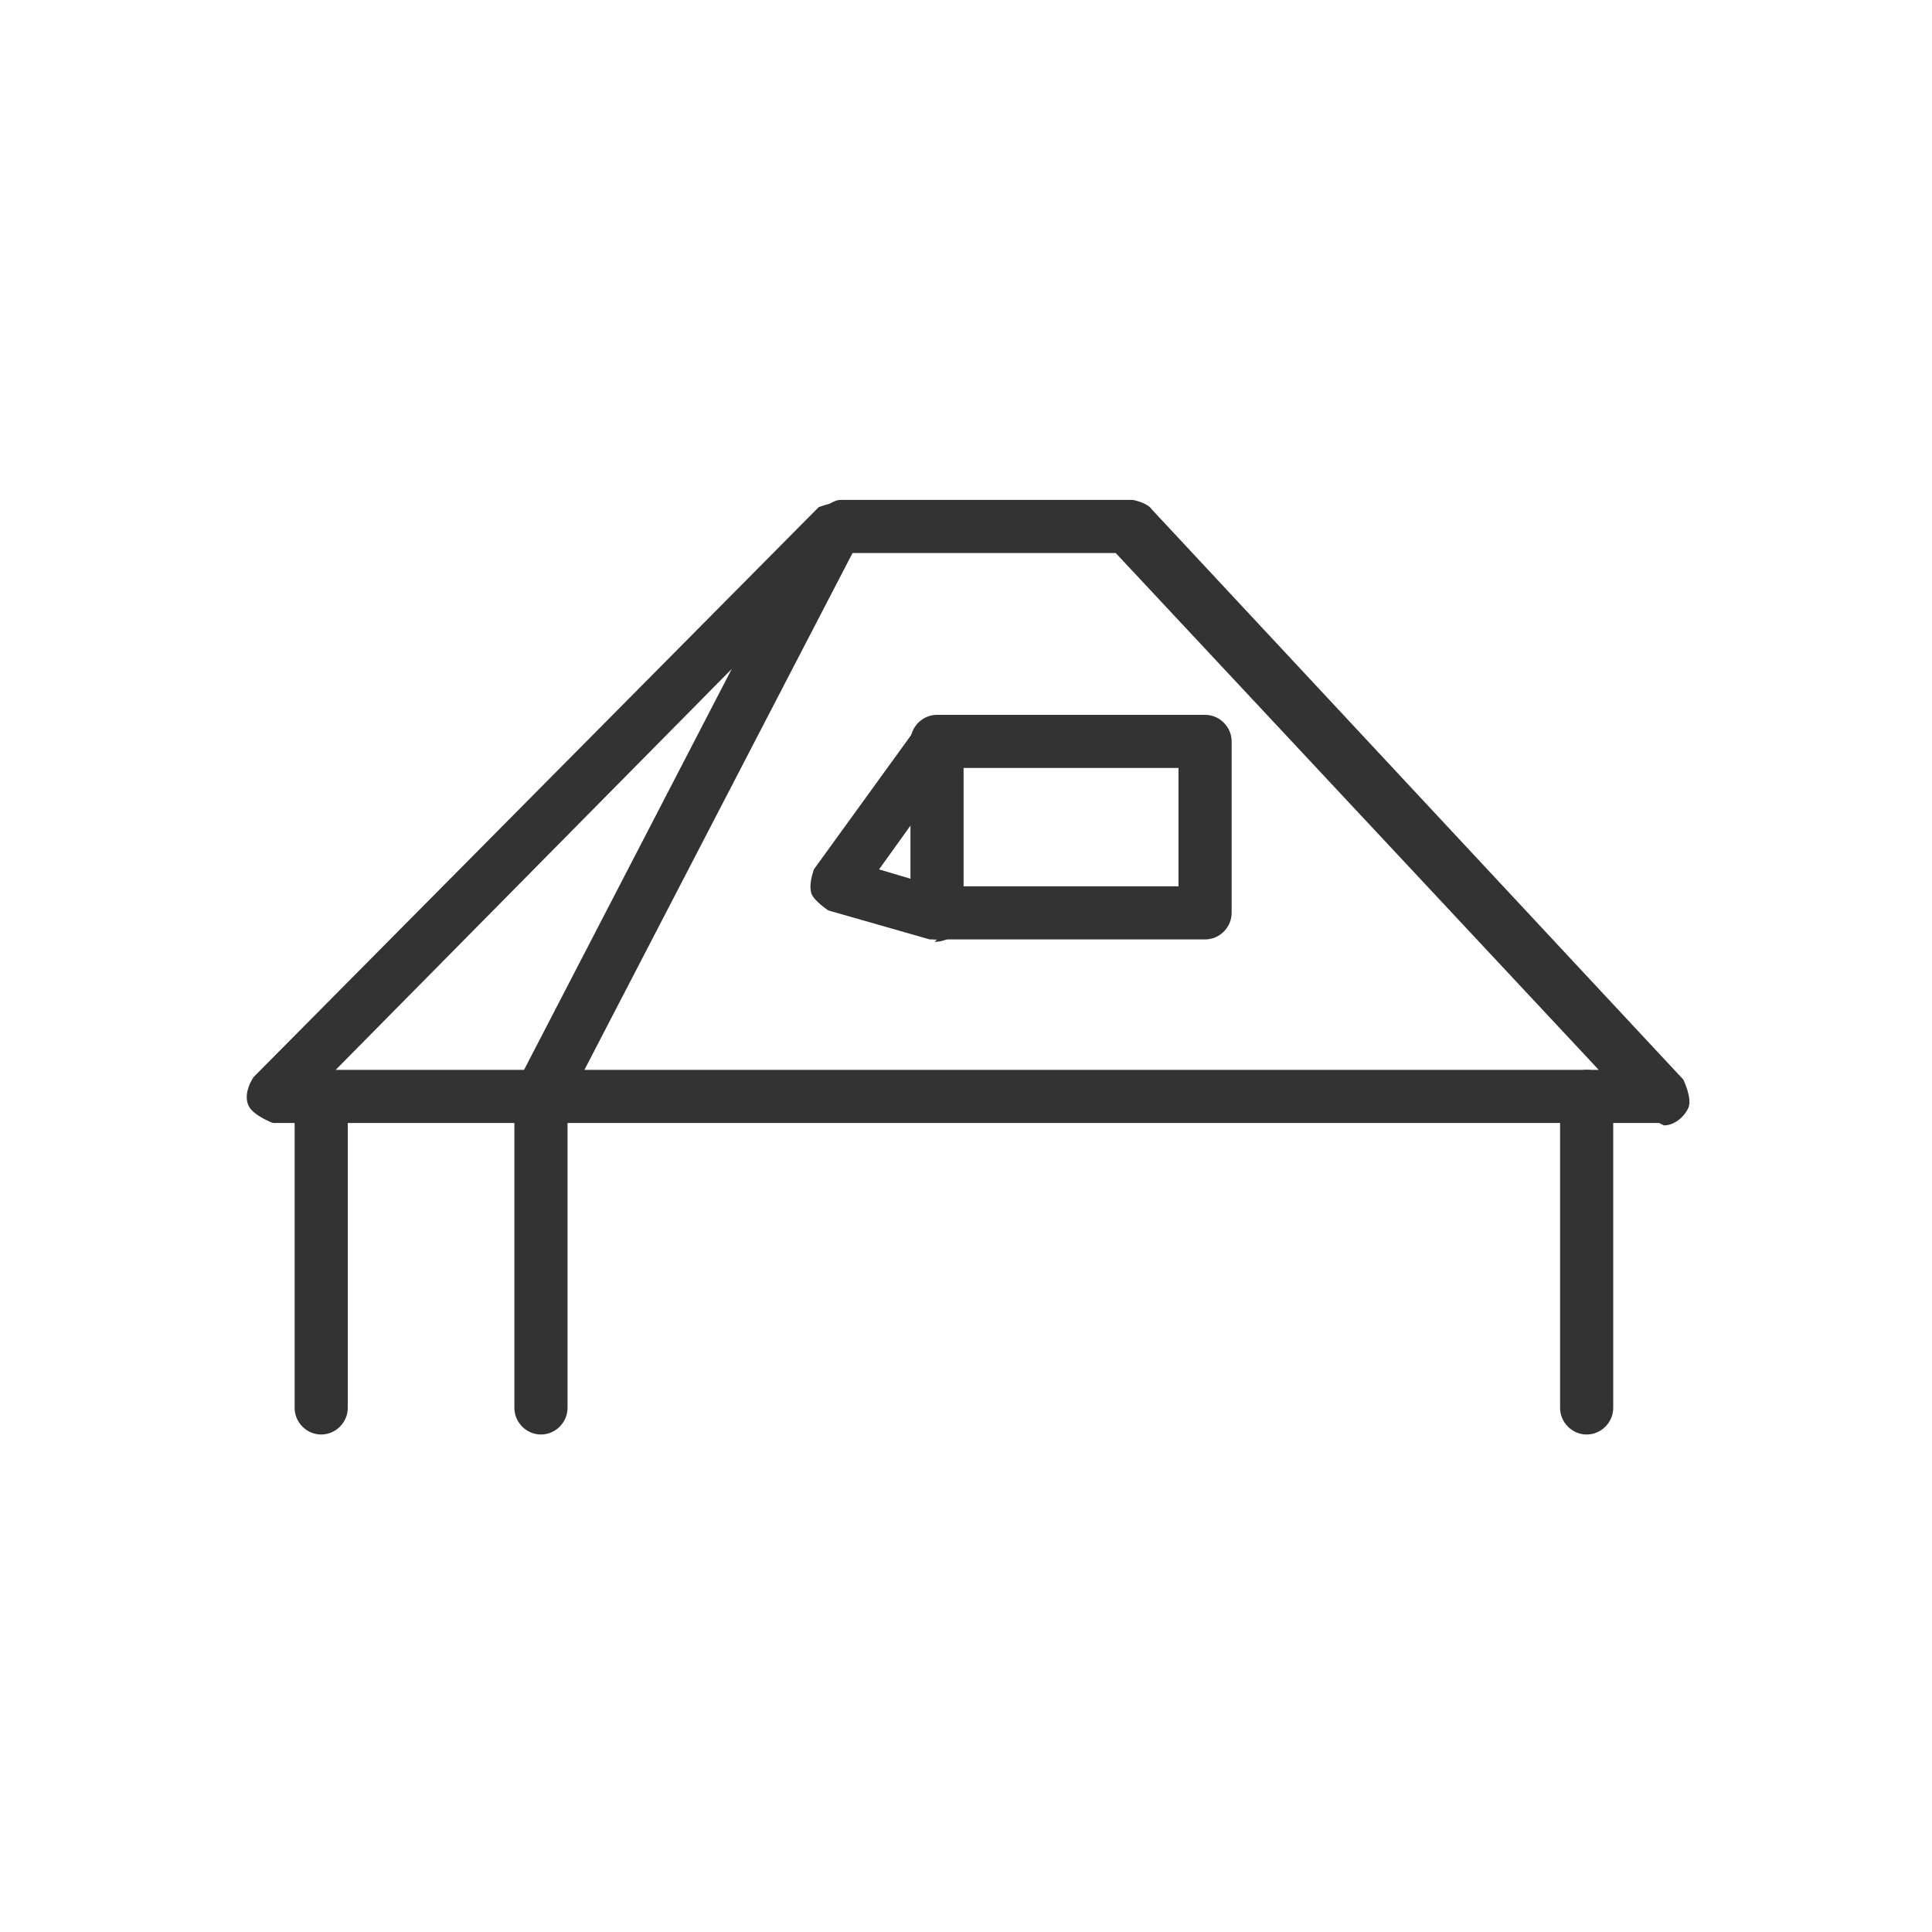 <?xml version="1.0" encoding="UTF-8"?>
<svg xmlns="http://www.w3.org/2000/svg" version="1.1" viewBox="0 0 8 8">
  <defs>
    <style>
      .cls-1 {
        fill: #333;
      }
    </style>
  </defs>
  <!-- Generator: Adobe Illustrator 28.6.0, SVG Export Plug-In . SVG Version: 1.2.0 Build 709)  -->
  <g>
    <g id="Layer_1">
      <g>
        <path class="cls-1" d="M6.87,4.65H2.24s-.07-.02-.09-.05-.02-.07,0-.11l1.23-2.36s.06-.06.1-.06h1.21s.06.01.08.04l2.2,2.36s.04.08.02.12c-.02.04-.06.07-.1.07ZM2.42,4.43h4.2l-2-2.14h-1.09l-1.11,2.14Z"/>
        <path class="cls-1" d="M2.24,4.65h-1.11s-.08-.03-.1-.07c-.02-.04,0-.09.02-.12l2.34-2.36s.1-.04.14-.01c.04.03.06.09.03.14l-1.23,2.36s-.06.06-.1.06ZM1.39,4.43h.78l.86-1.66-1.64,1.66Z"/>
        <path class="cls-1" d="M4.99,3.89h-1.11c-.06,0-.11-.05-.11-.11v-.71c0-.06.05-.11.11-.11h1.11c.06,0,.11.05.11.11v.71c0,.06-.05.11-.11.11ZM3.99,3.67h.89v-.49h-.89v.49Z"/>
        <path class="cls-1" d="M3.88,3.89s-.02,0-.03,0l-.42-.12s-.06-.04-.07-.07c-.01-.03,0-.07.01-.1l.42-.58s.1-.06.15-.03c.05.04.06.1.03.15l-.33.46.27.08c.06.02.09.08.07.14-.01.05-.06.08-.11.08Z"/>
        <path class="cls-1" d="M2.24,5.94c-.06,0-.11-.05-.11-.11v-1.29c0-.06.05-.11.11-.11s.11.05.11.11v1.29c0,.06-.05.11-.11.11Z"/>
        <path class="cls-1" d="M1.33,5.94c-.06,0-.11-.05-.11-.11v-1.29c0-.06.05-.11.11-.11s.11.05.11.11v1.29c0,.06-.05.11-.11.11Z"/>
        <path class="cls-1" d="M6.57,5.94c-.06,0-.11-.05-.11-.11v-1.29c0-.06.05-.11.11-.11s.11.05.11.11v1.29c0,.06-.05.11-.11.11Z"/>
      </g>
    </g>
  </g>
</svg>